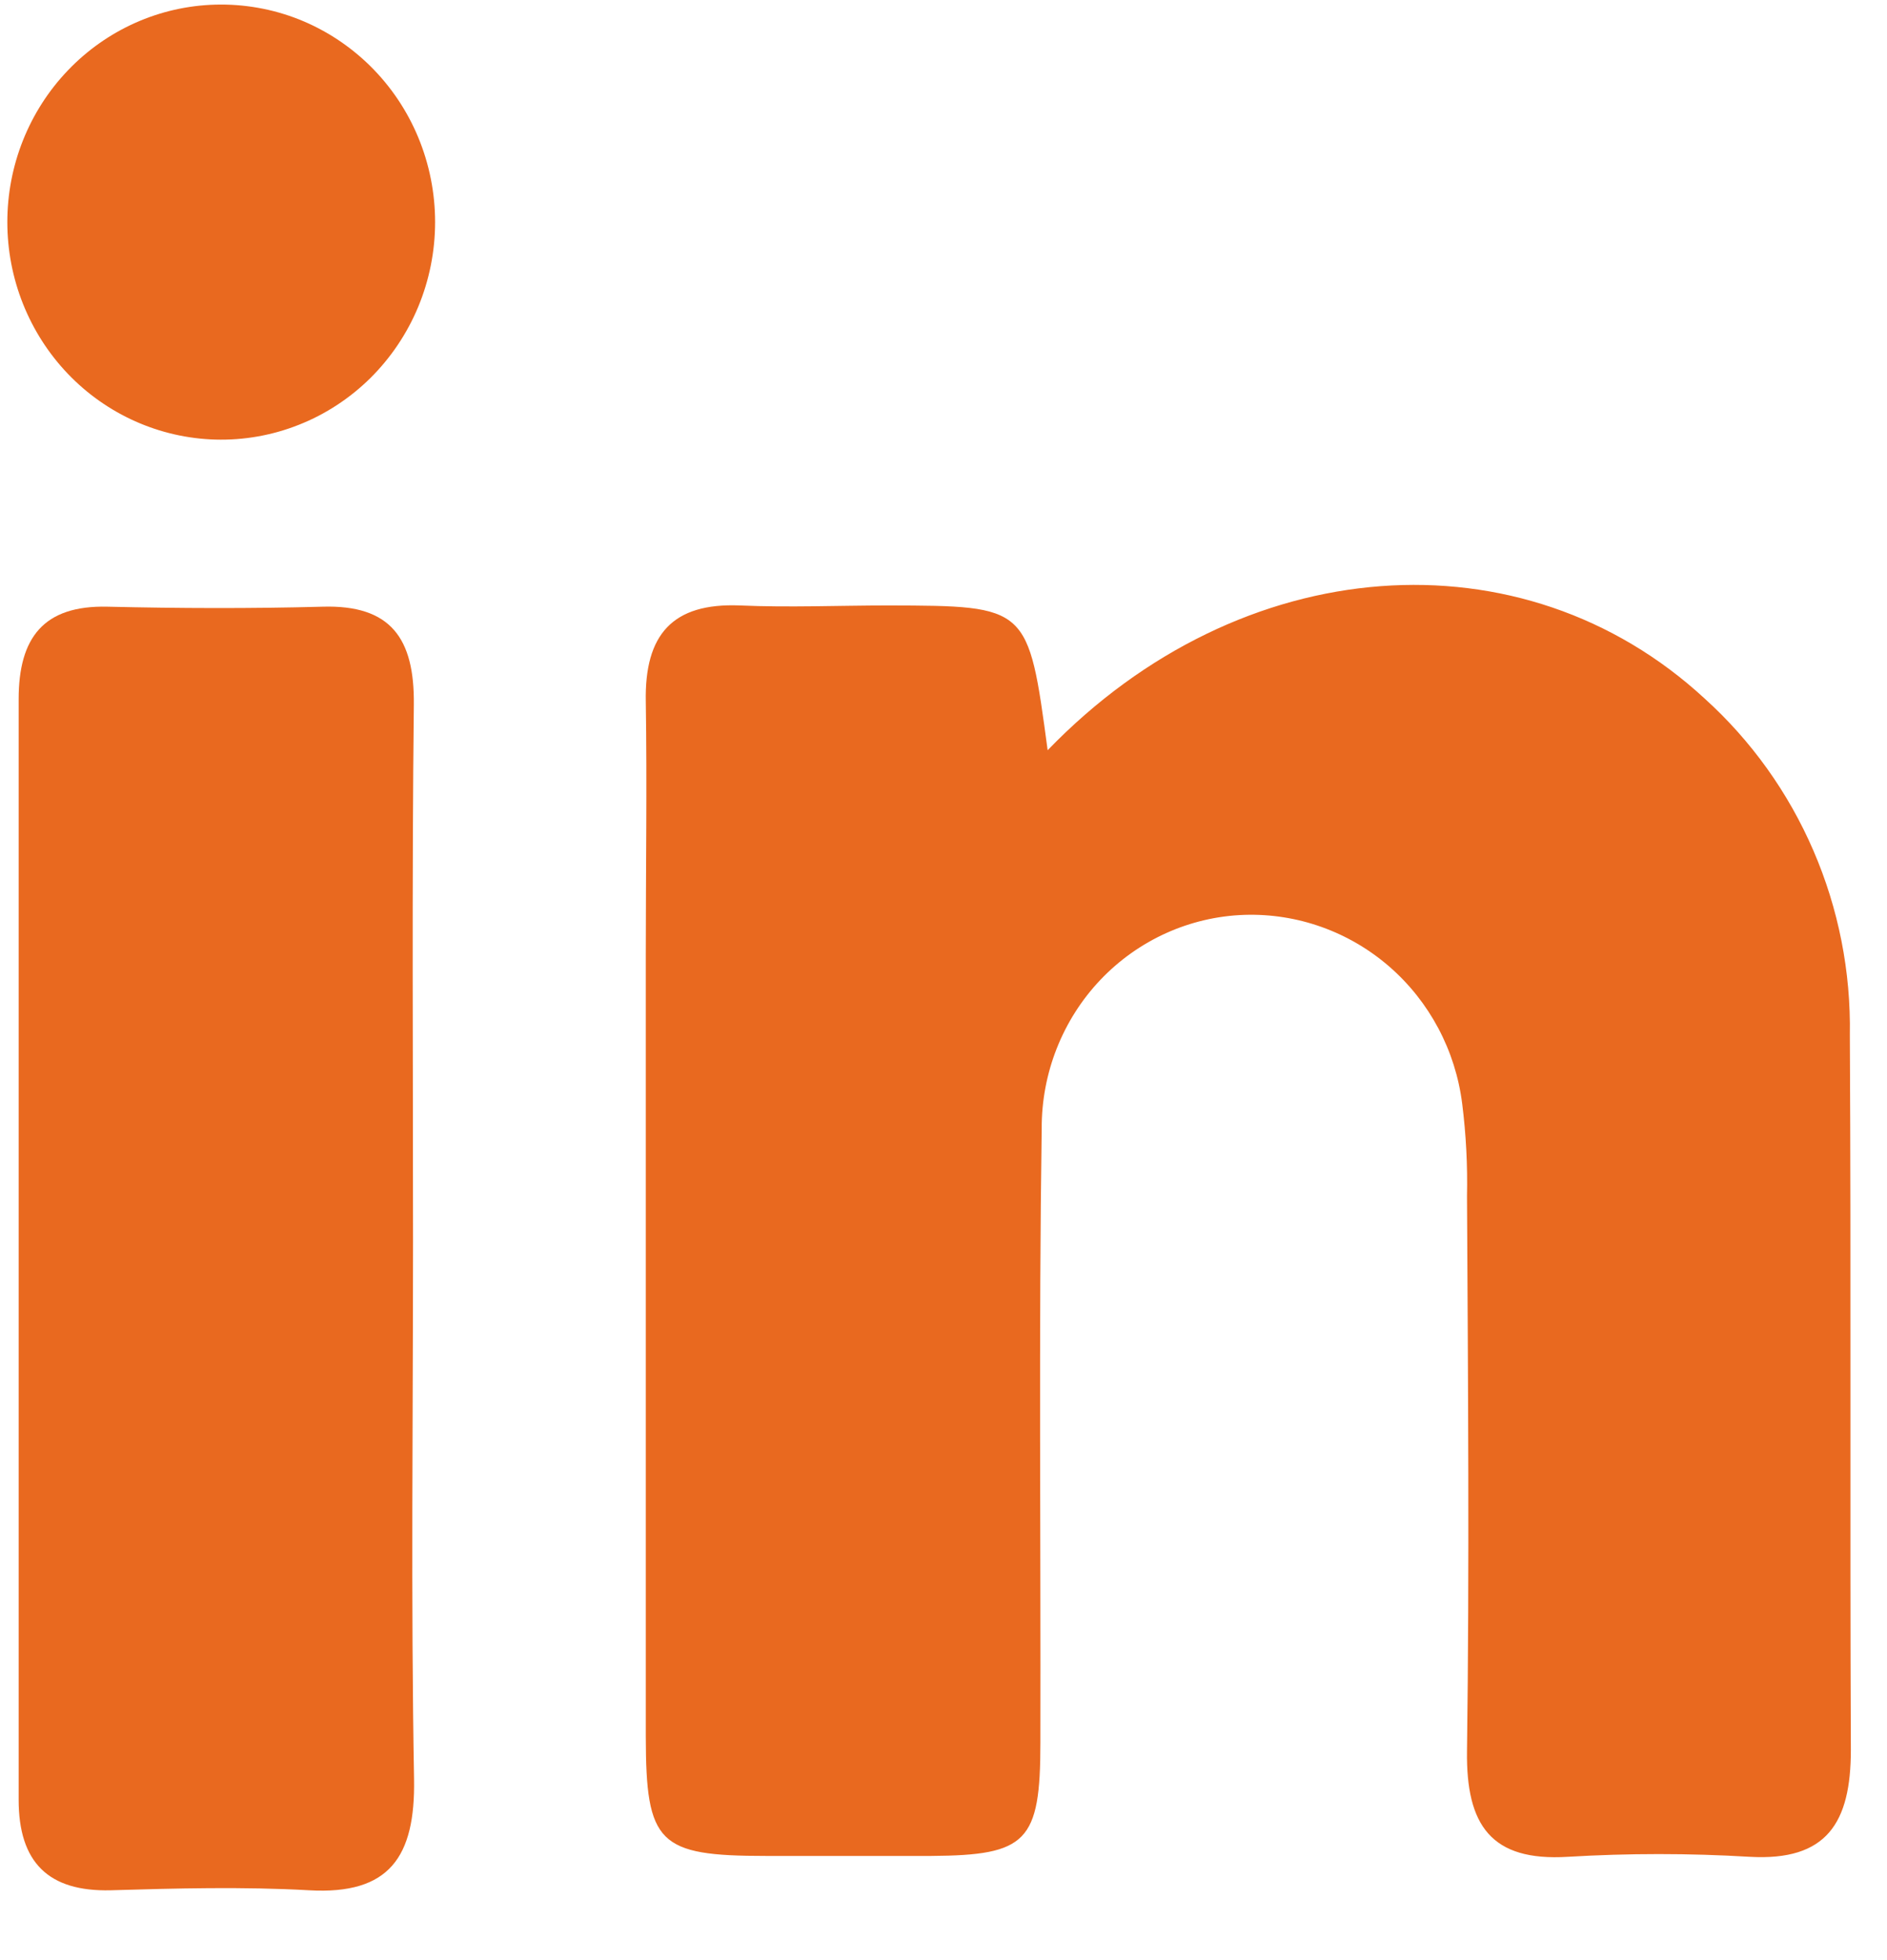 <svg width="26" height="27" viewBox="0 0 26 27" fill="none" xmlns="http://www.w3.org/2000/svg">
<path d="M14.435 10.334C17.102 7.573 20.979 7.307 23.487 9.622C24.129 10.202 24.641 10.917 24.986 11.717C25.332 12.517 25.503 13.384 25.488 14.257C25.506 17.539 25.488 20.823 25.502 24.105C25.502 25.109 25.171 25.637 24.109 25.577C23.274 25.527 22.437 25.527 21.602 25.577C20.544 25.642 20.2 25.141 20.213 24.124C20.247 21.574 20.227 19.025 20.213 16.475C20.222 16.051 20.2 15.626 20.147 15.205C20.055 14.47 19.697 13.796 19.142 13.314C18.587 12.833 17.876 12.579 17.147 12.602C16.396 12.627 15.684 12.948 15.162 13.497C14.64 14.047 14.35 14.782 14.353 15.546C14.312 18.364 14.341 21.185 14.335 24.006C14.335 25.371 14.148 25.556 12.832 25.565C12.073 25.565 11.312 25.565 10.553 25.565C9.071 25.565 8.9 25.396 8.898 23.918C8.898 20.325 8.898 16.733 8.898 13.143C8.898 11.984 8.916 10.825 8.898 9.666C8.88 8.739 9.267 8.303 10.193 8.34C10.877 8.37 11.56 8.34 12.244 8.34C14.168 8.345 14.168 8.345 14.435 10.334Z" fill="#E9691F"/>
<path d="M5.691 17.092C5.691 19.56 5.661 22.029 5.705 24.509C5.723 25.577 5.367 26.101 4.26 26.038C3.348 25.987 2.436 26.011 1.524 26.038C0.667 26.059 0.257 25.654 0.257 24.791C0.257 19.739 0.257 14.685 0.257 9.631C0.257 8.783 0.601 8.336 1.481 8.357C2.466 8.38 3.453 8.384 4.444 8.357C5.386 8.329 5.712 8.795 5.702 9.706C5.675 12.155 5.691 14.624 5.691 17.092Z" fill="#E9691F"/>
<path d="M2.966 0.064C3.36 0.053 3.752 0.122 4.119 0.267C4.486 0.413 4.82 0.632 5.103 0.911C5.385 1.19 5.61 1.524 5.763 1.893C5.916 2.262 5.995 2.659 5.995 3.059C5.995 3.46 5.916 3.856 5.763 4.225C5.61 4.594 5.385 4.928 5.103 5.208C4.82 5.487 4.486 5.706 4.119 5.851C3.752 5.997 3.36 6.066 2.966 6.055C2.199 6.033 1.47 5.708 0.935 5.149C0.4 4.589 0.101 3.84 0.101 3.059C0.101 2.279 0.4 1.529 0.935 0.97C1.47 0.41 2.199 0.085 2.966 0.064Z" fill="#E9691F"/>
</svg>
